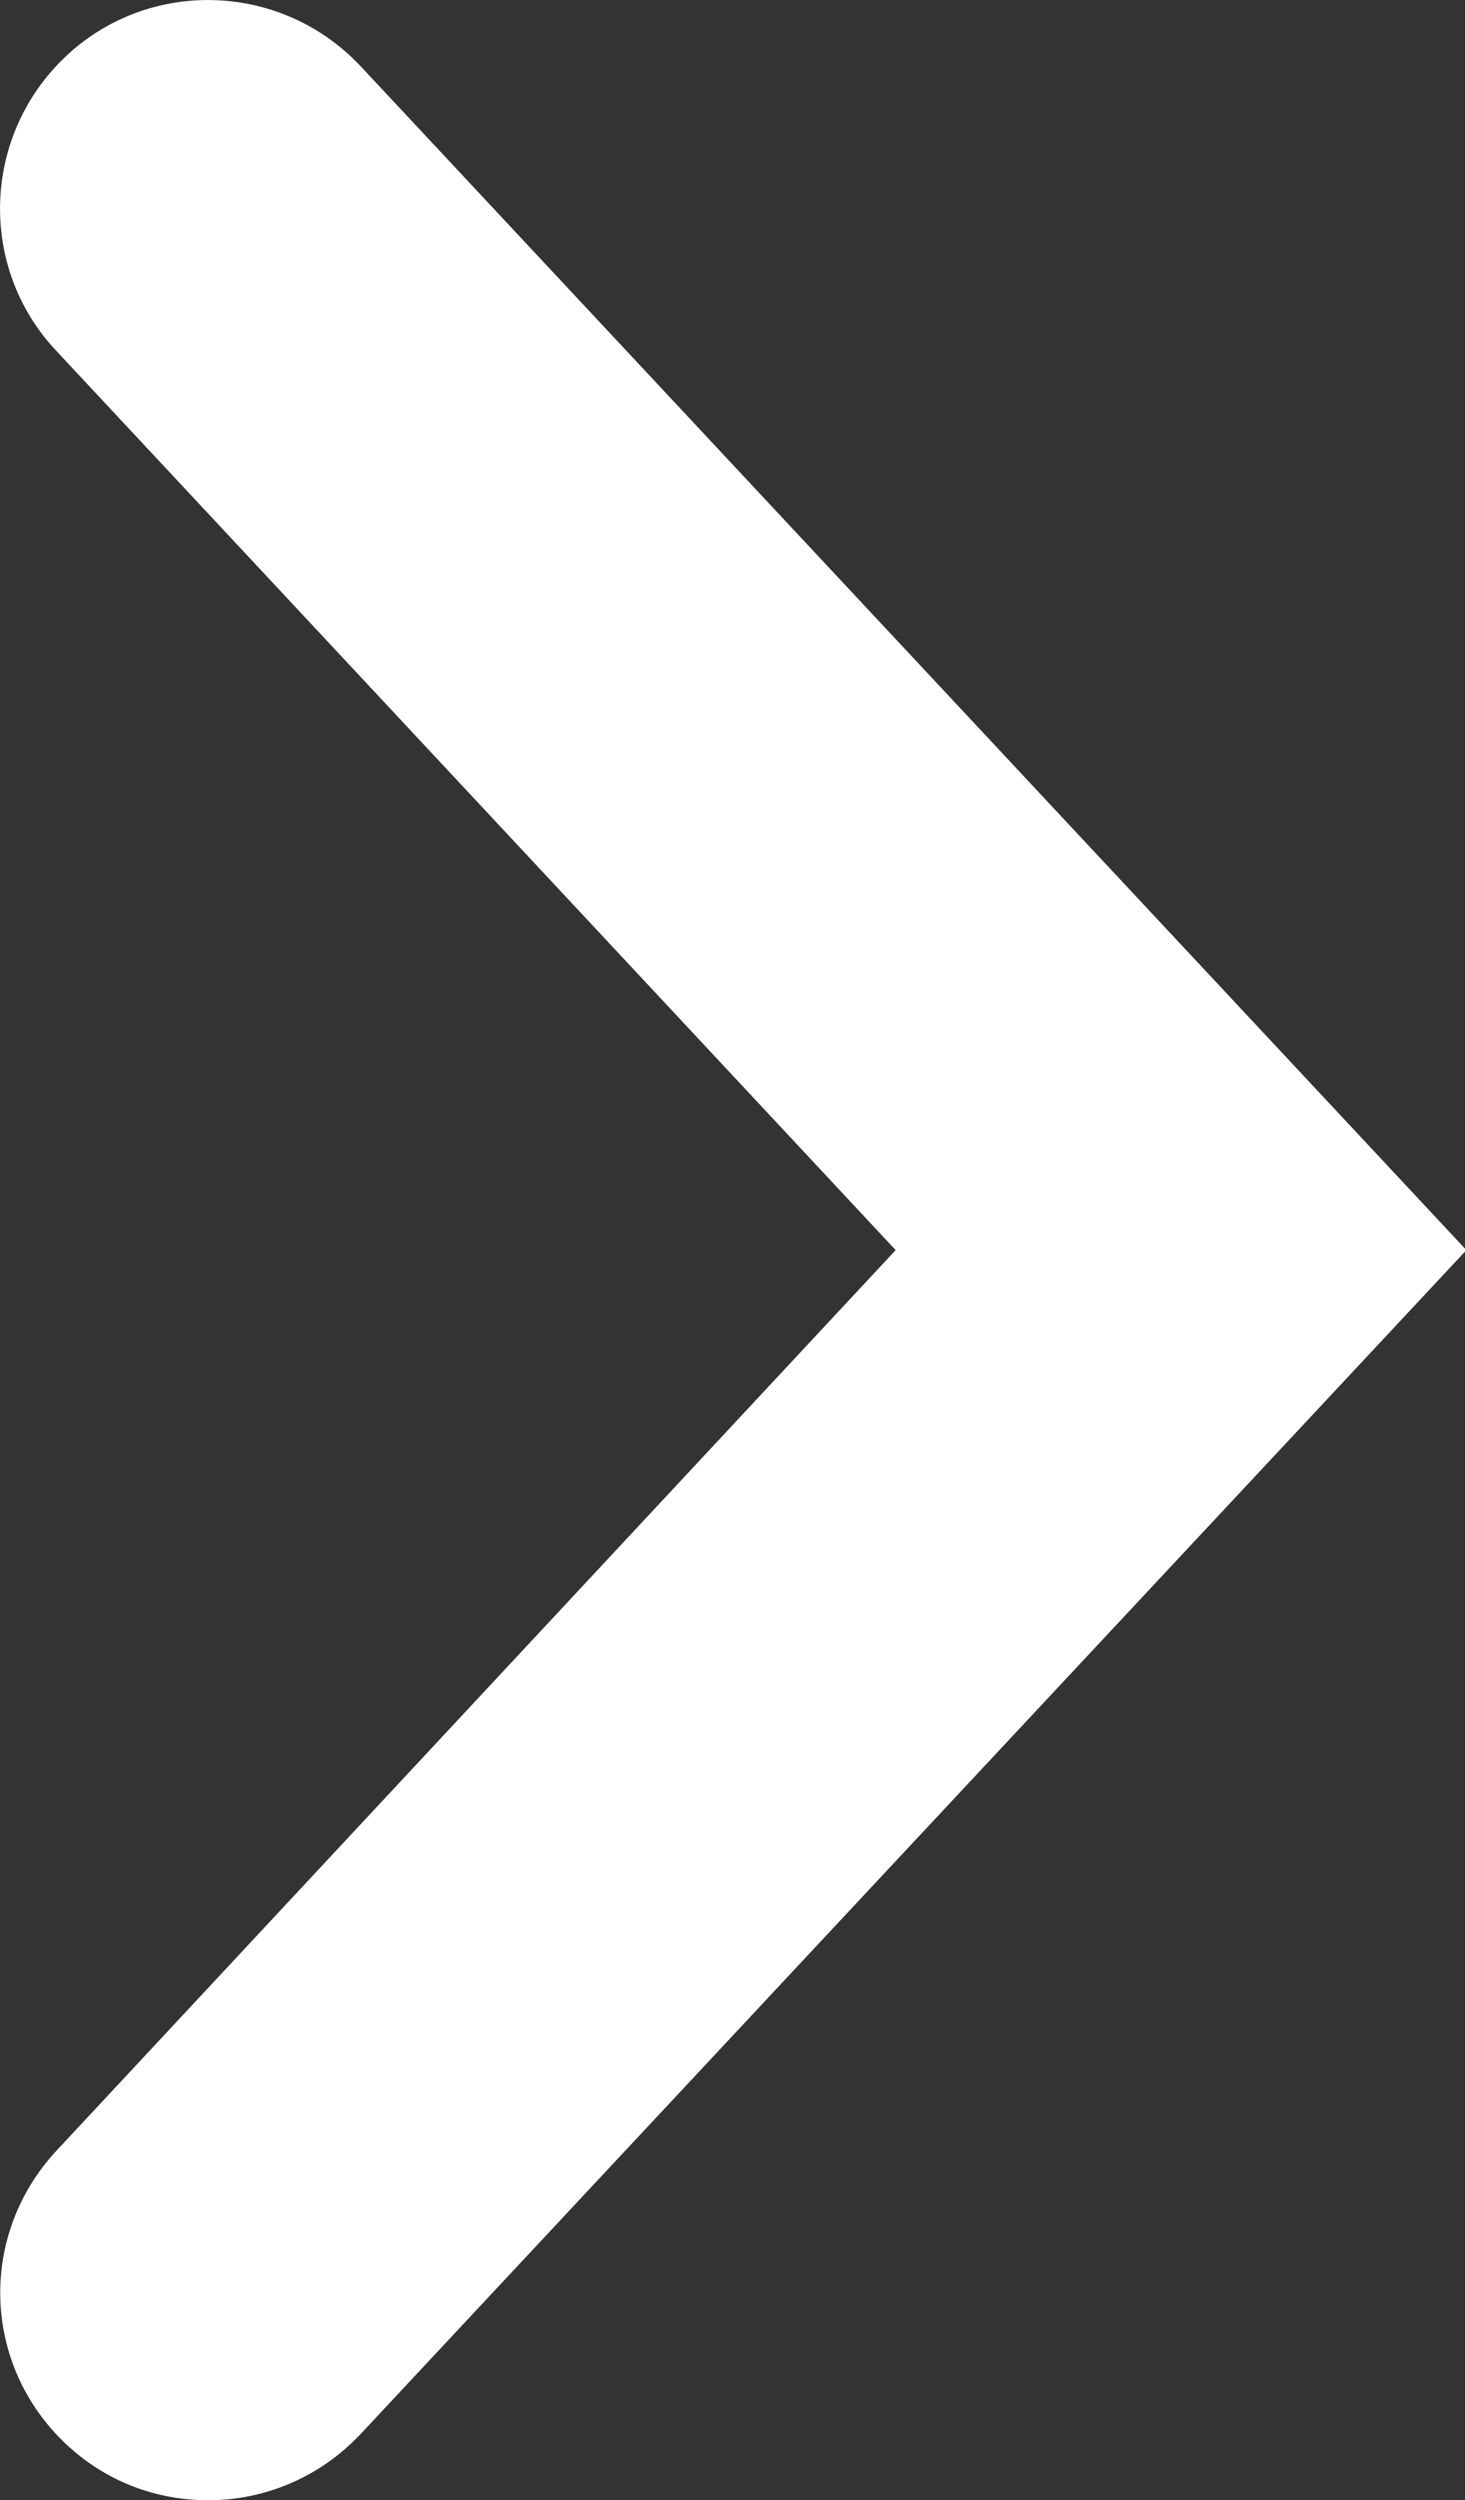 <?xml version="1.0" encoding="UTF-8"?><svg id="Ebene_2" xmlns="http://www.w3.org/2000/svg" viewBox="0 0 10.55 18"><rect x="0" y="0" width="10.55" height="18" fill="#333333" stroke="none"/><defs><style>.cls-1{fill:#fff;}</style></defs><g id="Layer_2"><path class="cls-1" d="M1.5,18c-.37,0-.73-.13-1.02-.4-.61-.57-.64-1.51-.07-2.12l6.04-6.48L.4,2.52C-.16,1.92-.13,.97,.48,.4,1.08-.16,2.03-.13,2.6,.48l7.96,8.52L2.6,17.52c-.3,.32-.7,.48-1.1,.48Z"/></g></svg>